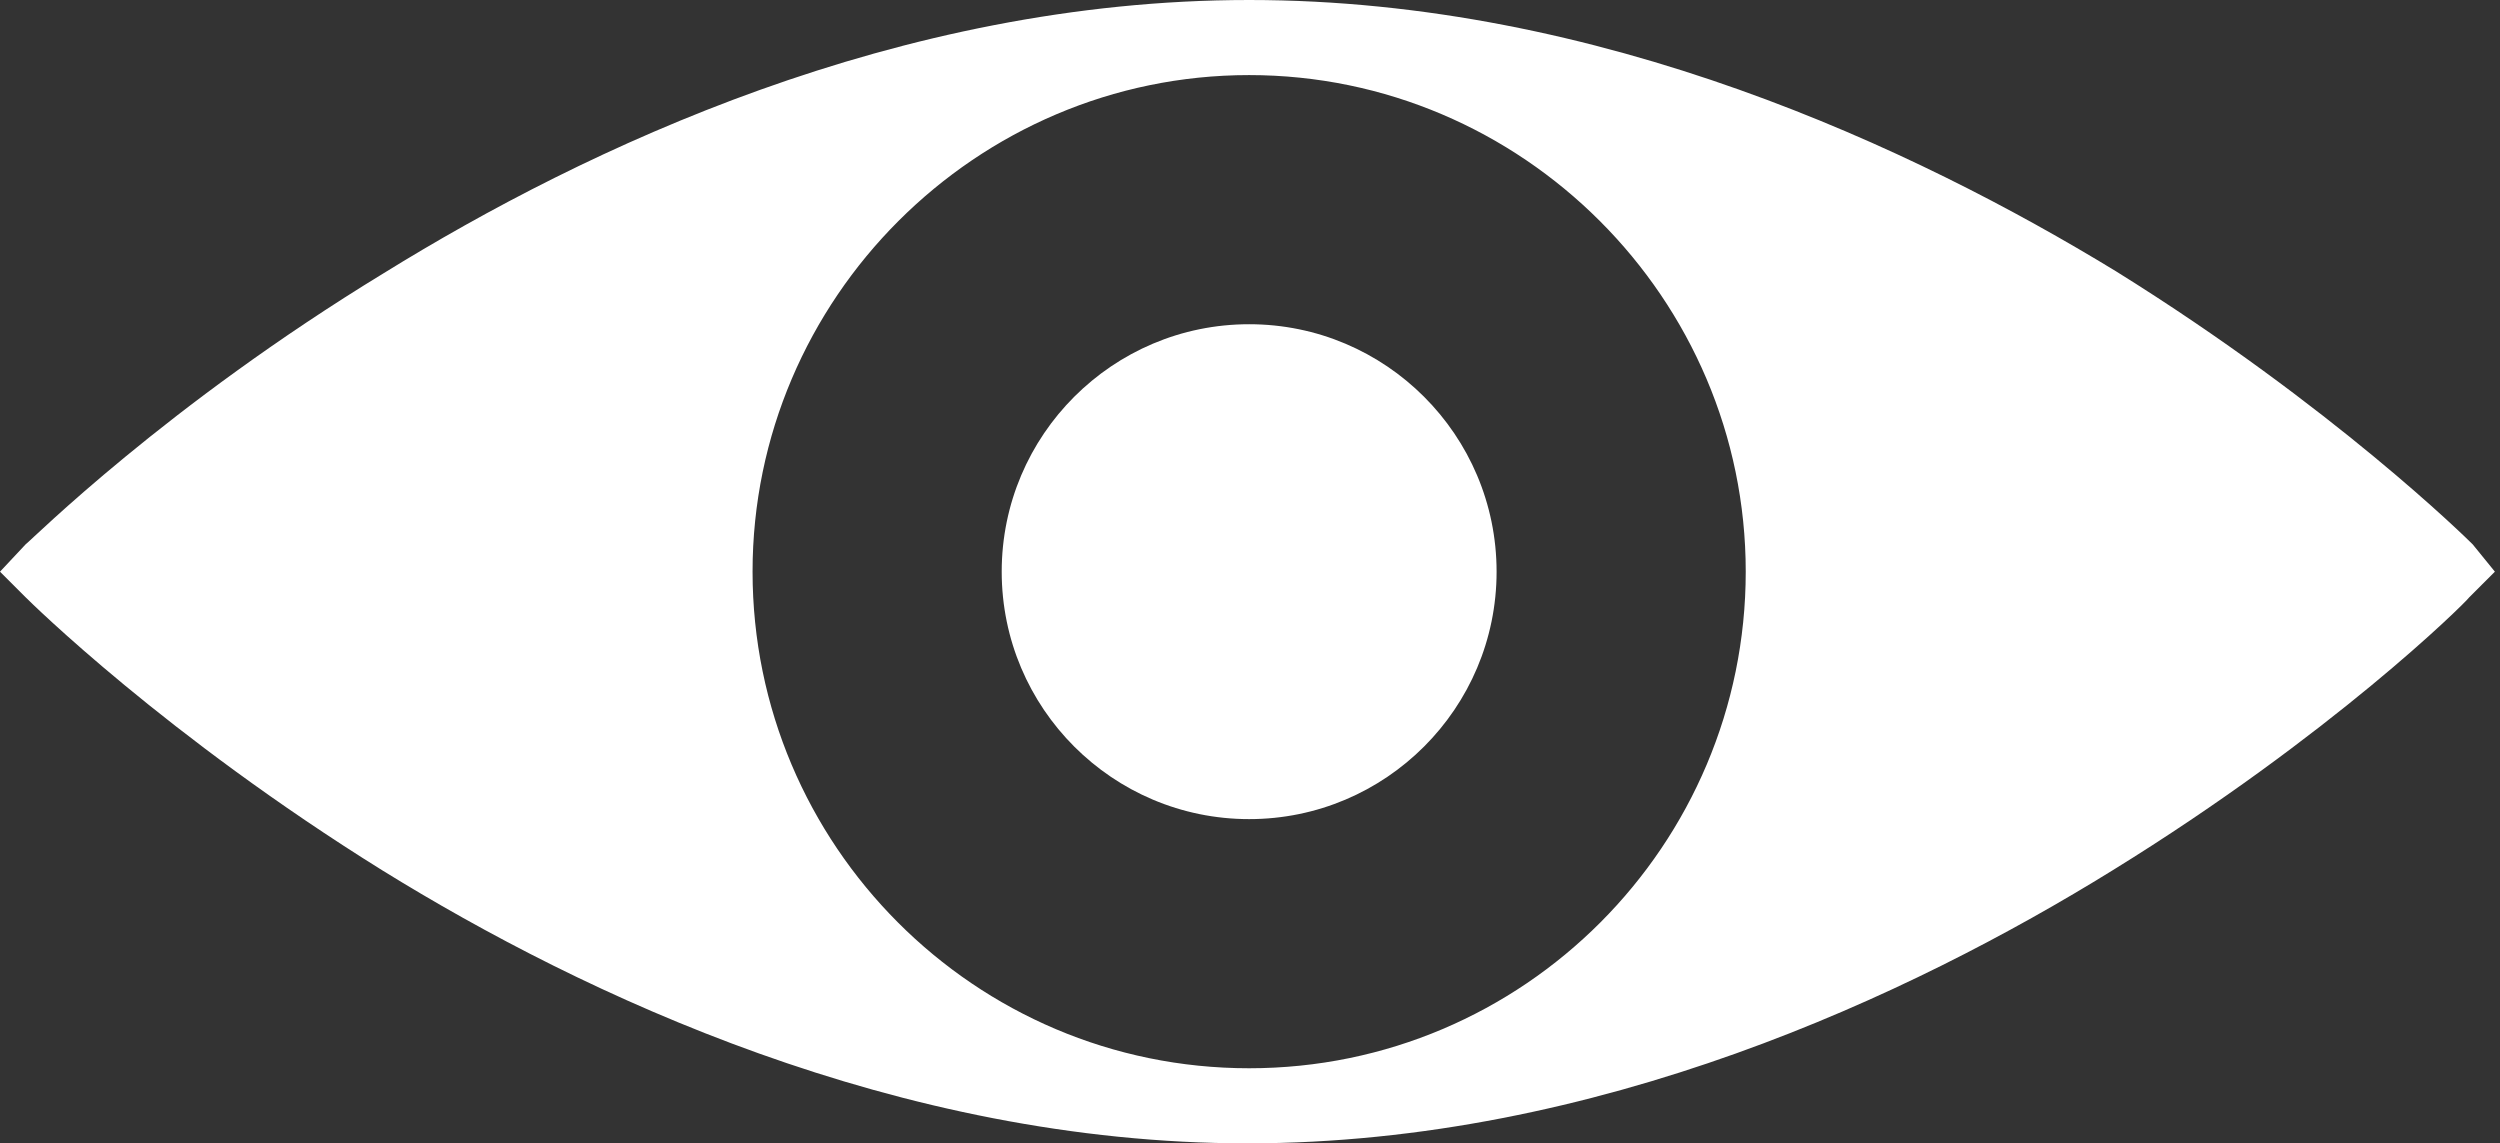 <?xml version="1.0" encoding="utf-8"?>
<!-- Generator: Adobe Illustrator 27.5.0, SVG Export Plug-In . SVG Version: 6.00 Build 0)  -->
<svg version="1.1" id="Layer_1" xmlns="http://www.w3.org/2000/svg" xmlns:xlink="http://www.w3.org/1999/xlink" x="0px" y="0px"
	 viewBox="0 0 146.5 67" style="enable-background:new 0 0 146.5 67;" xml:space="preserve">
<rect x="0" y="0" width="146.5" height="67" fill="#333333" stroke="none"/>
<style type="text/css">
	.st0{fill:#FFFFFF;}
</style>
<g>
	<path class="st0" d="M144.9,31.9c-0.3-0.3-8.2-8.1-20.9-16C112.2,8.7,93.8,0,73.2,0S34.3,8.7,22.5,16C9.7,23.8,1.9,31.6,1.5,31.9
		L0,33.5L1.5,35c0.3,0.3,8.2,8.1,20.9,16c11.8,7.3,30.2,16,50.7,16s38.9-8.7,50.7-16c12.8-7.9,20.6-15.6,20.9-16l1.5-1.5L144.9,31.9
		 M73.2,62.6c-16.1,0-29.1-13.1-29.1-29.1S57.2,4.4,73.2,4.4c16,0,29.1,13.1,29.1,29.1S89.3,62.6,73.2,62.6z"/>
	<path class="st0" d="M73.2,19c-8,0-14.5,6.5-14.5,14.5S65.2,48,73.2,48s14.5-6.5,14.5-14.5S81.2,19,73.2,19"/>
</g>
</svg>
